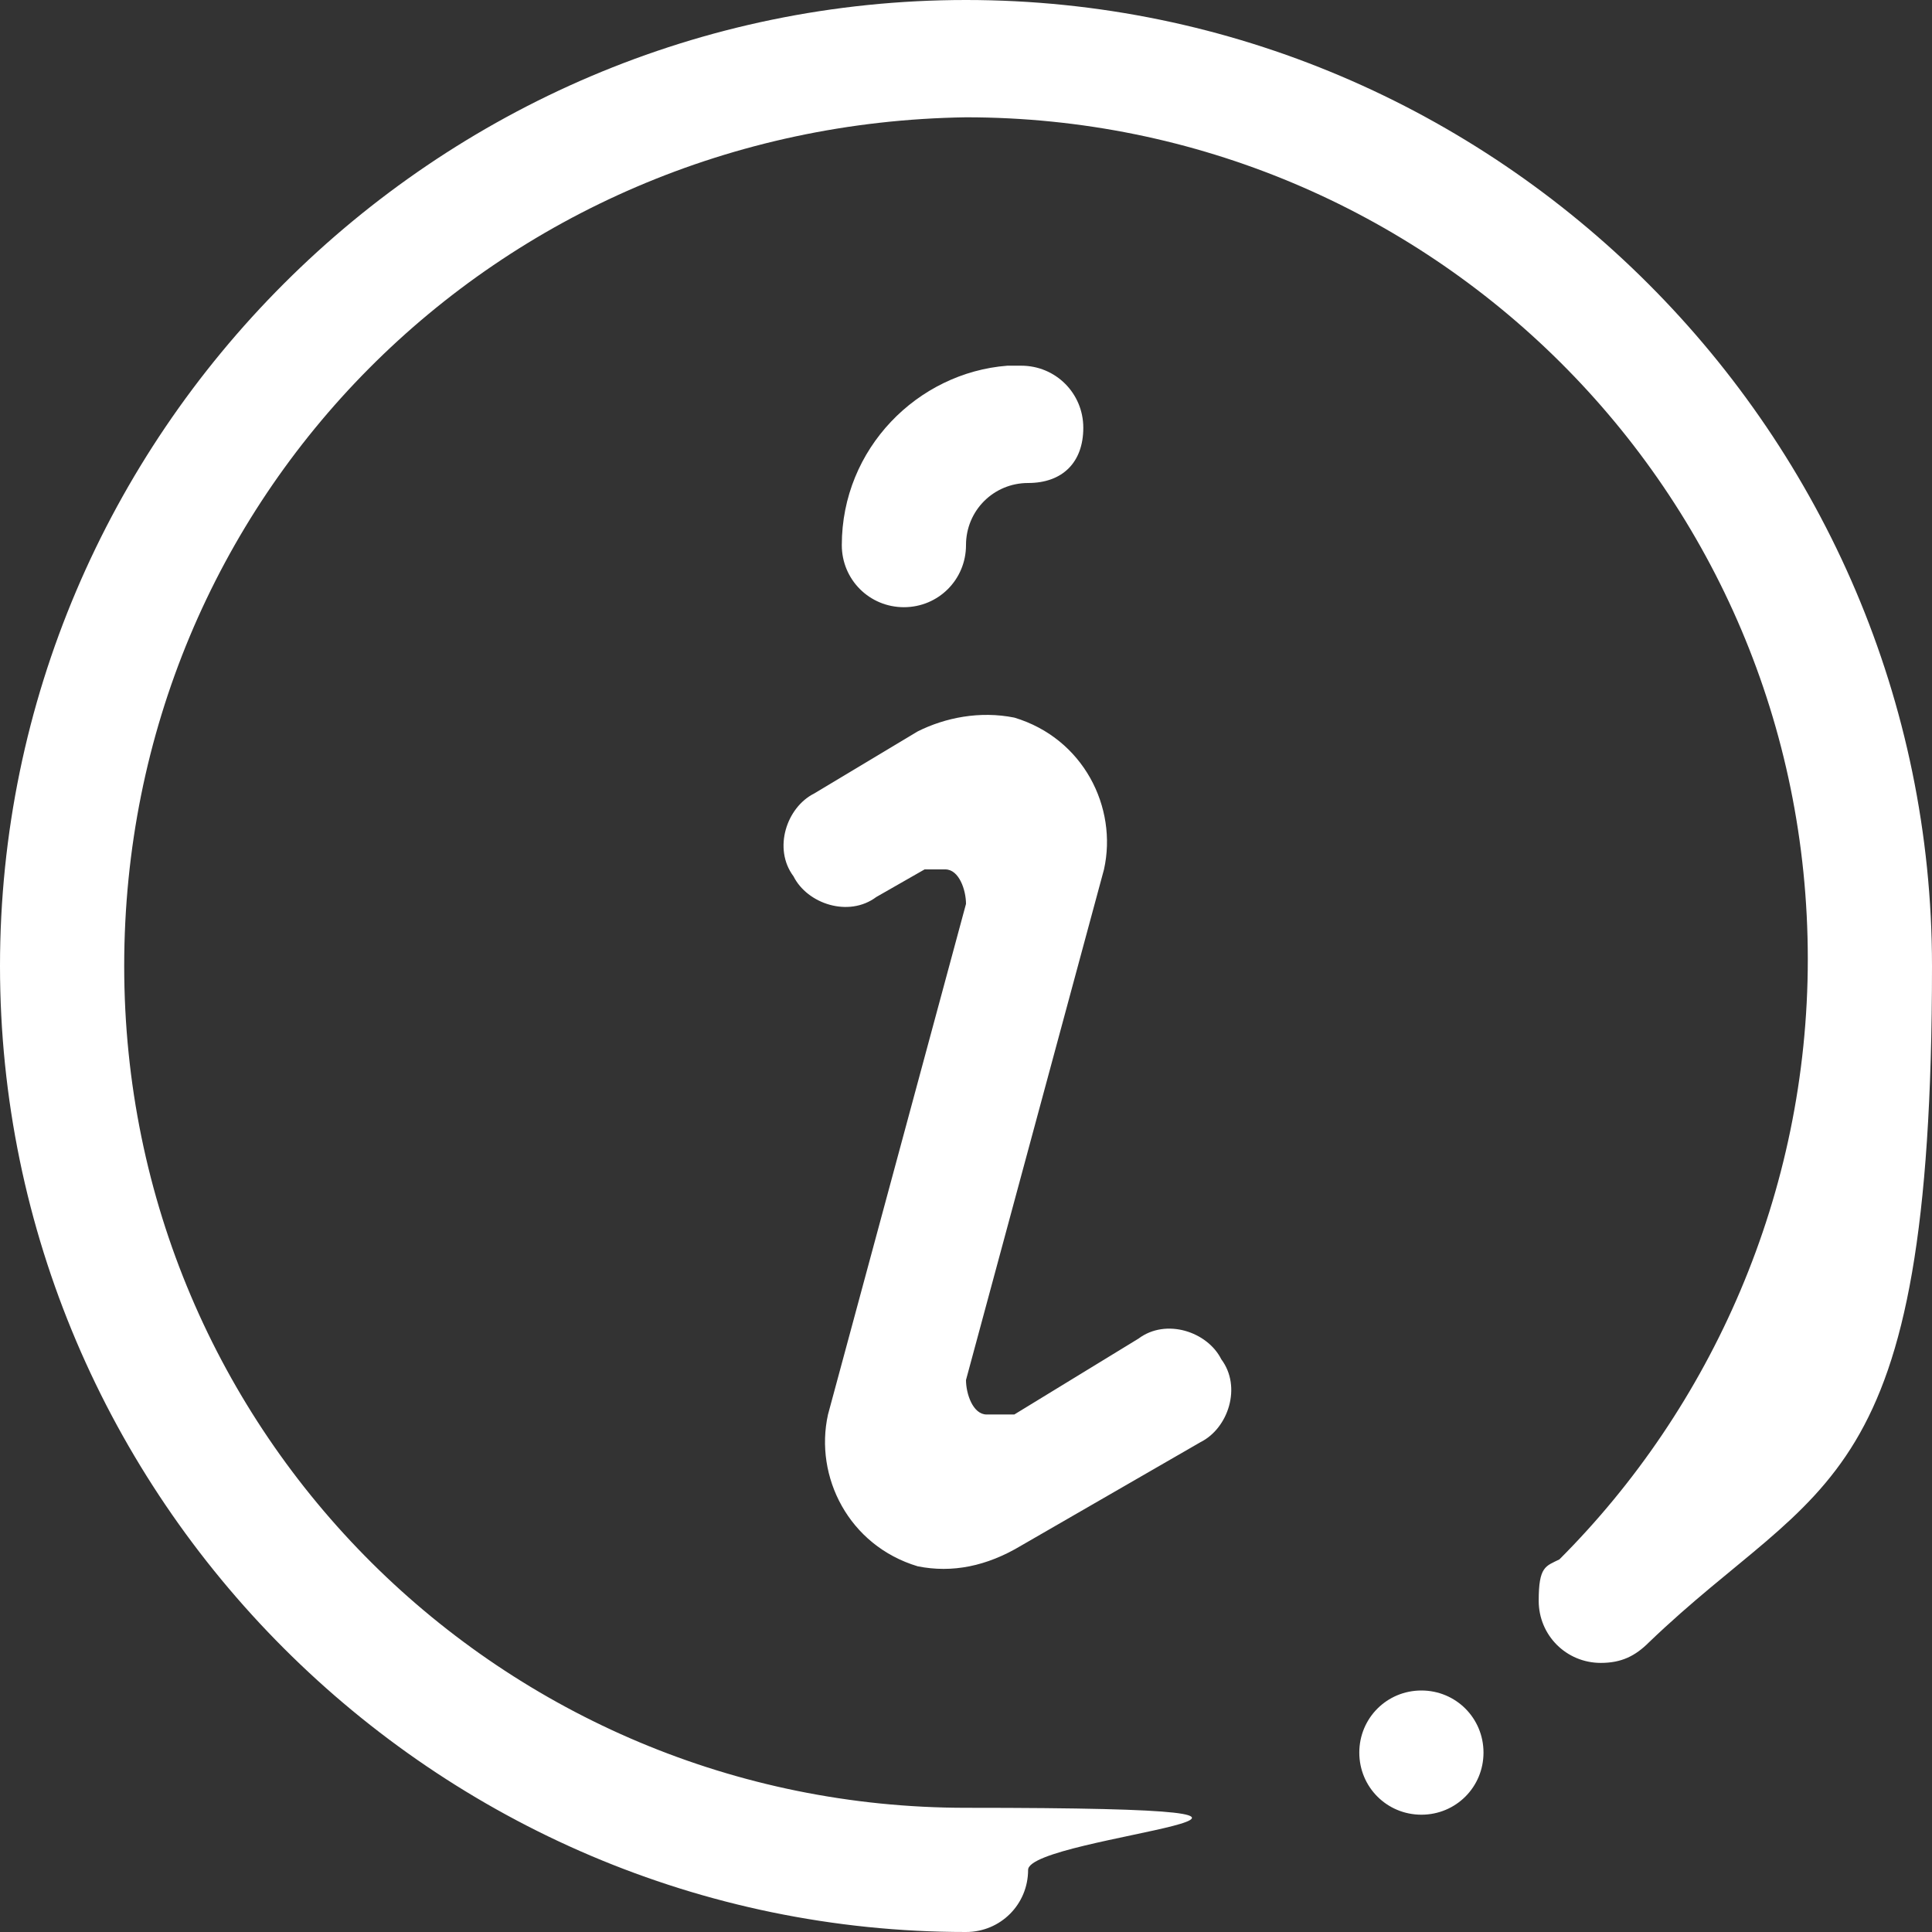 <?xml version="1.0" encoding="utf-8"?>
<!-- Generator: Adobe Illustrator 27.0.0, SVG Export Plug-In . SVG Version: 6.00 Build 0)  -->
<svg version="1.1" id="Layer_1" xmlns="http://www.w3.org/2000/svg" xmlns:xlink="http://www.w3.org/1999/xlink" x="0px" y="0px"
	 width="28px" height="28px" viewBox="0 0 28 28" style="enable-background:new 0 0 28 28;" xml:space="preserve">
<rect x="0" y="0" width="28" height="28" fill="#333333" stroke="none"/>
<style type="text/css">
	.st0{fill-rule:evenodd;clip-rule:evenodd;fill:#FFFFFF;}
</style>
<g>
	<path class="st0" d="M23.9,23.8c-0.2,0.2-0.4,0.3-0.7,0.3c-0.5,0-0.9-0.4-0.9-0.9c0-0.5,0.1-0.5,0.3-0.6c2.2-2.2,3.6-5.3,3.6-8.7
		c0-6.8-5.5-12.2-12.2-12.2C7.2,1.8,1.8,7.2,1.8,14c0,6.8,5.5,12.2,12.2,12.2c6.8,0,0.9,0.4,0.9,0.9S14.5,28,14,28
		C6.3,28,0,21.7,0,14C0,6.3,6.3,0,14,0c7.7,0,14,6.3,14,14C28,21.7,26.4,21.4,23.9,23.8z M14.9,7C14.4,7,14,7.4,14,7.9
		s-0.4,0.9-0.9,0.9s-0.9-0.4-0.9-0.9c0-1.4,1.1-2.5,2.4-2.6c0,0,0.1,0,0.2,0c0.5,0,0.9,0.4,0.9,0.9S15.4,7,14.9,7z M13.3,22.7
		c-1-0.3-1.5-1.3-1.3-2.2l2-7.4c0-0.2-0.1-0.5-0.3-0.5c-0.1,0-0.3,0-0.3,0l-0.7,0.4c-0.4,0.3-1,0.1-1.2-0.3c-0.3-0.4-0.1-1,0.3-1.2
		l1.5-0.9c0.4-0.2,0.9-0.3,1.4-0.2c1,0.3,1.5,1.3,1.3,2.2L14,20c0,0.2,0.1,0.5,0.3,0.5c0.1,0,0.3,0,0.4,0l1.8-1.1
		c0.4-0.3,1-0.1,1.2,0.3c0.3,0.4,0.1,1-0.3,1.2l-2.6,1.5C14.3,22.7,13.8,22.8,13.3,22.7L13.3,22.7z M20.6,24.5
		c0.5,0,0.9,0.4,0.9,0.9s-0.4,0.9-0.9,0.9s-0.9-0.4-0.9-0.9S20.1,24.5,20.6,24.5z"/>
</g>
</svg>

